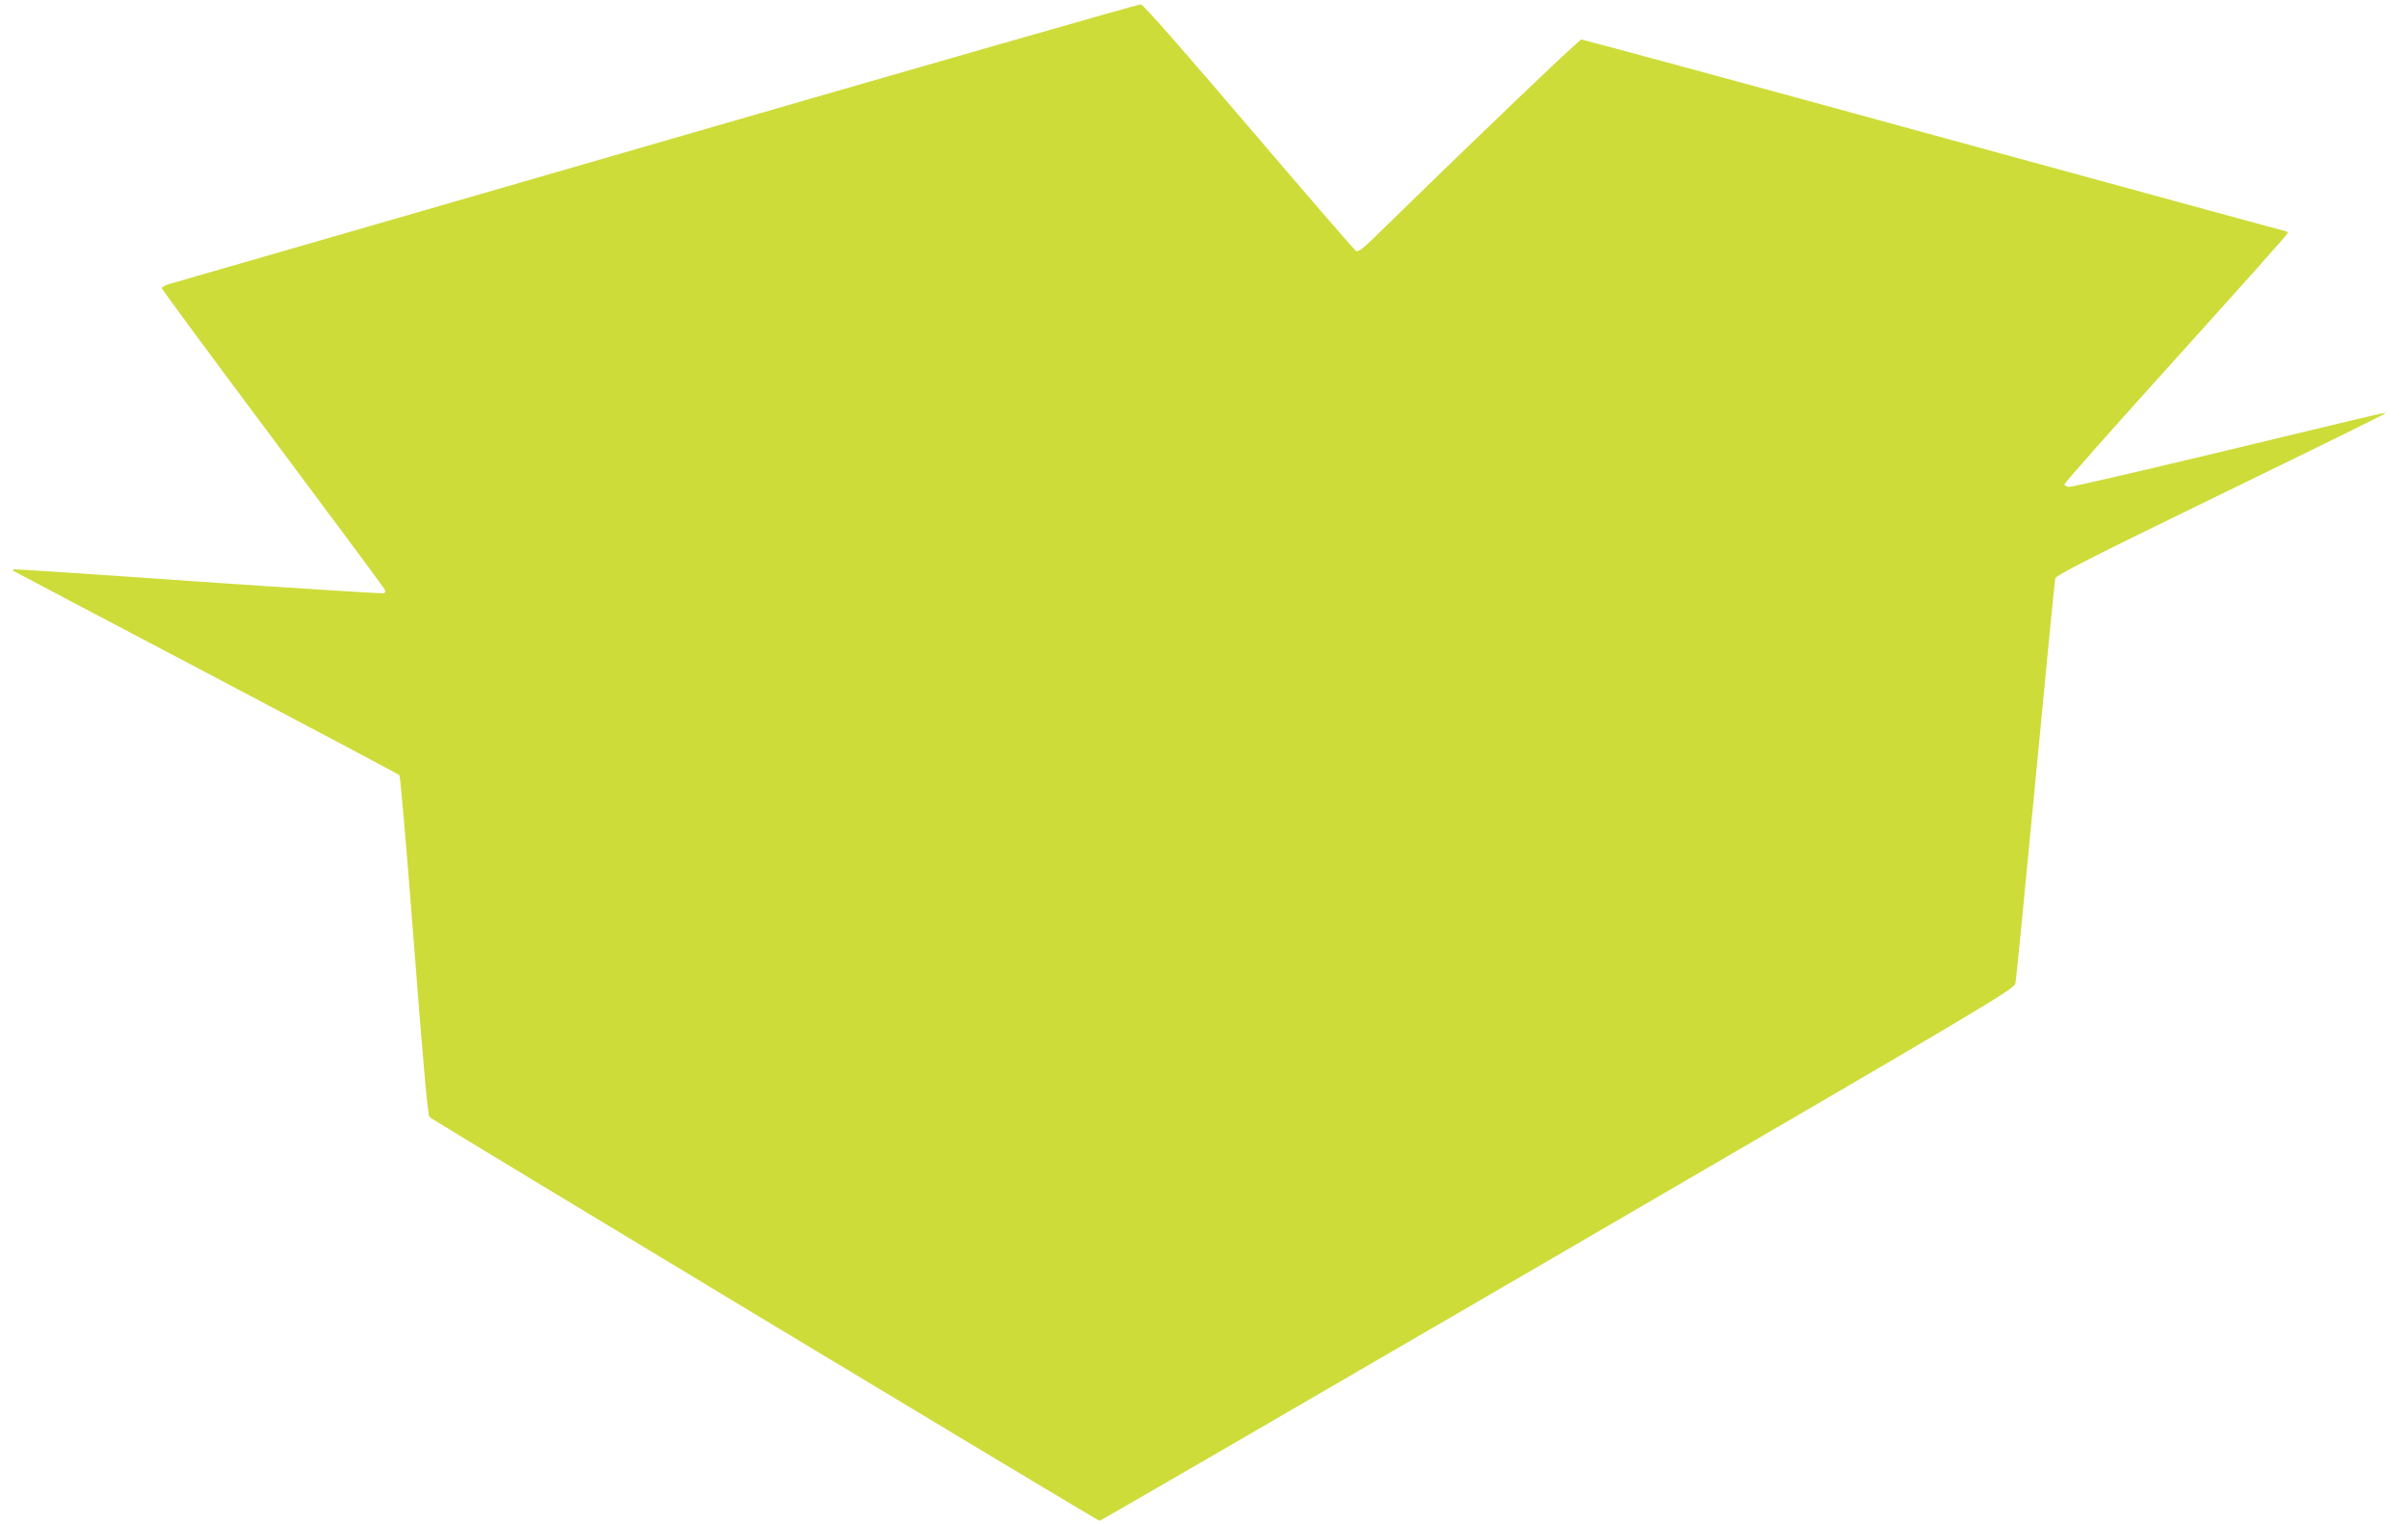 <?xml version="1.0" standalone="no"?>
<!DOCTYPE svg PUBLIC "-//W3C//DTD SVG 20010904//EN"
 "http://www.w3.org/TR/2001/REC-SVG-20010904/DTD/svg10.dtd">
<svg version="1.0" xmlns="http://www.w3.org/2000/svg"
 width="1280pt" height="810pt" viewBox="0 0 1280 810"
 preserveAspectRatio="xMidYMid meet">
<g transform="translate(0,810) scale(0.1,-0.1)"
fill="#cddc39" stroke="none">
<path d="M3490 7339 c-1405 -406 -2572 -744 -2592 -749 -21 -6 -38 -16 -38
-22 0 -5 266 -366 591 -800 325 -435 593 -796 595 -803 3 -7 1 -15 -3 -18 -5
-3 -450 25 -989 62 -538 38 -981 67 -983 65 -2 -2 -2 -6 0 -8 2 -2 463 -245
1024 -540 561 -296 1024 -541 1028 -546 5 -4 40 -412 78 -906 48 -623 73 -902
82 -911 19 -18 3551 -2146 3562 -2146 5 0 1101 636 2435 1412 2310 1344 2425
1413 2433 1444 4 17 52 505 107 1082 55 578 102 1059 105 1071 4 16 185 109
872 443 478 232 872 426 877 431 11 11 73 25 -883 -205 -426 -102 -784 -185
-795 -183 -11 2 -21 8 -23 13 -1 6 265 306 592 668 327 362 595 662 595 667 0
6 -3 10 -6 10 -4 0 -845 230 -1869 510 -1025 281 -1871 510 -1879 510 -12 0
-546 -510 -1112 -1063 -53 -51 -76 -67 -86 -61 -8 5 -265 302 -570 659 -346
406 -561 651 -574 652 -10 1 -1169 -331 -2574 -738z"/>
</g>
</svg>
